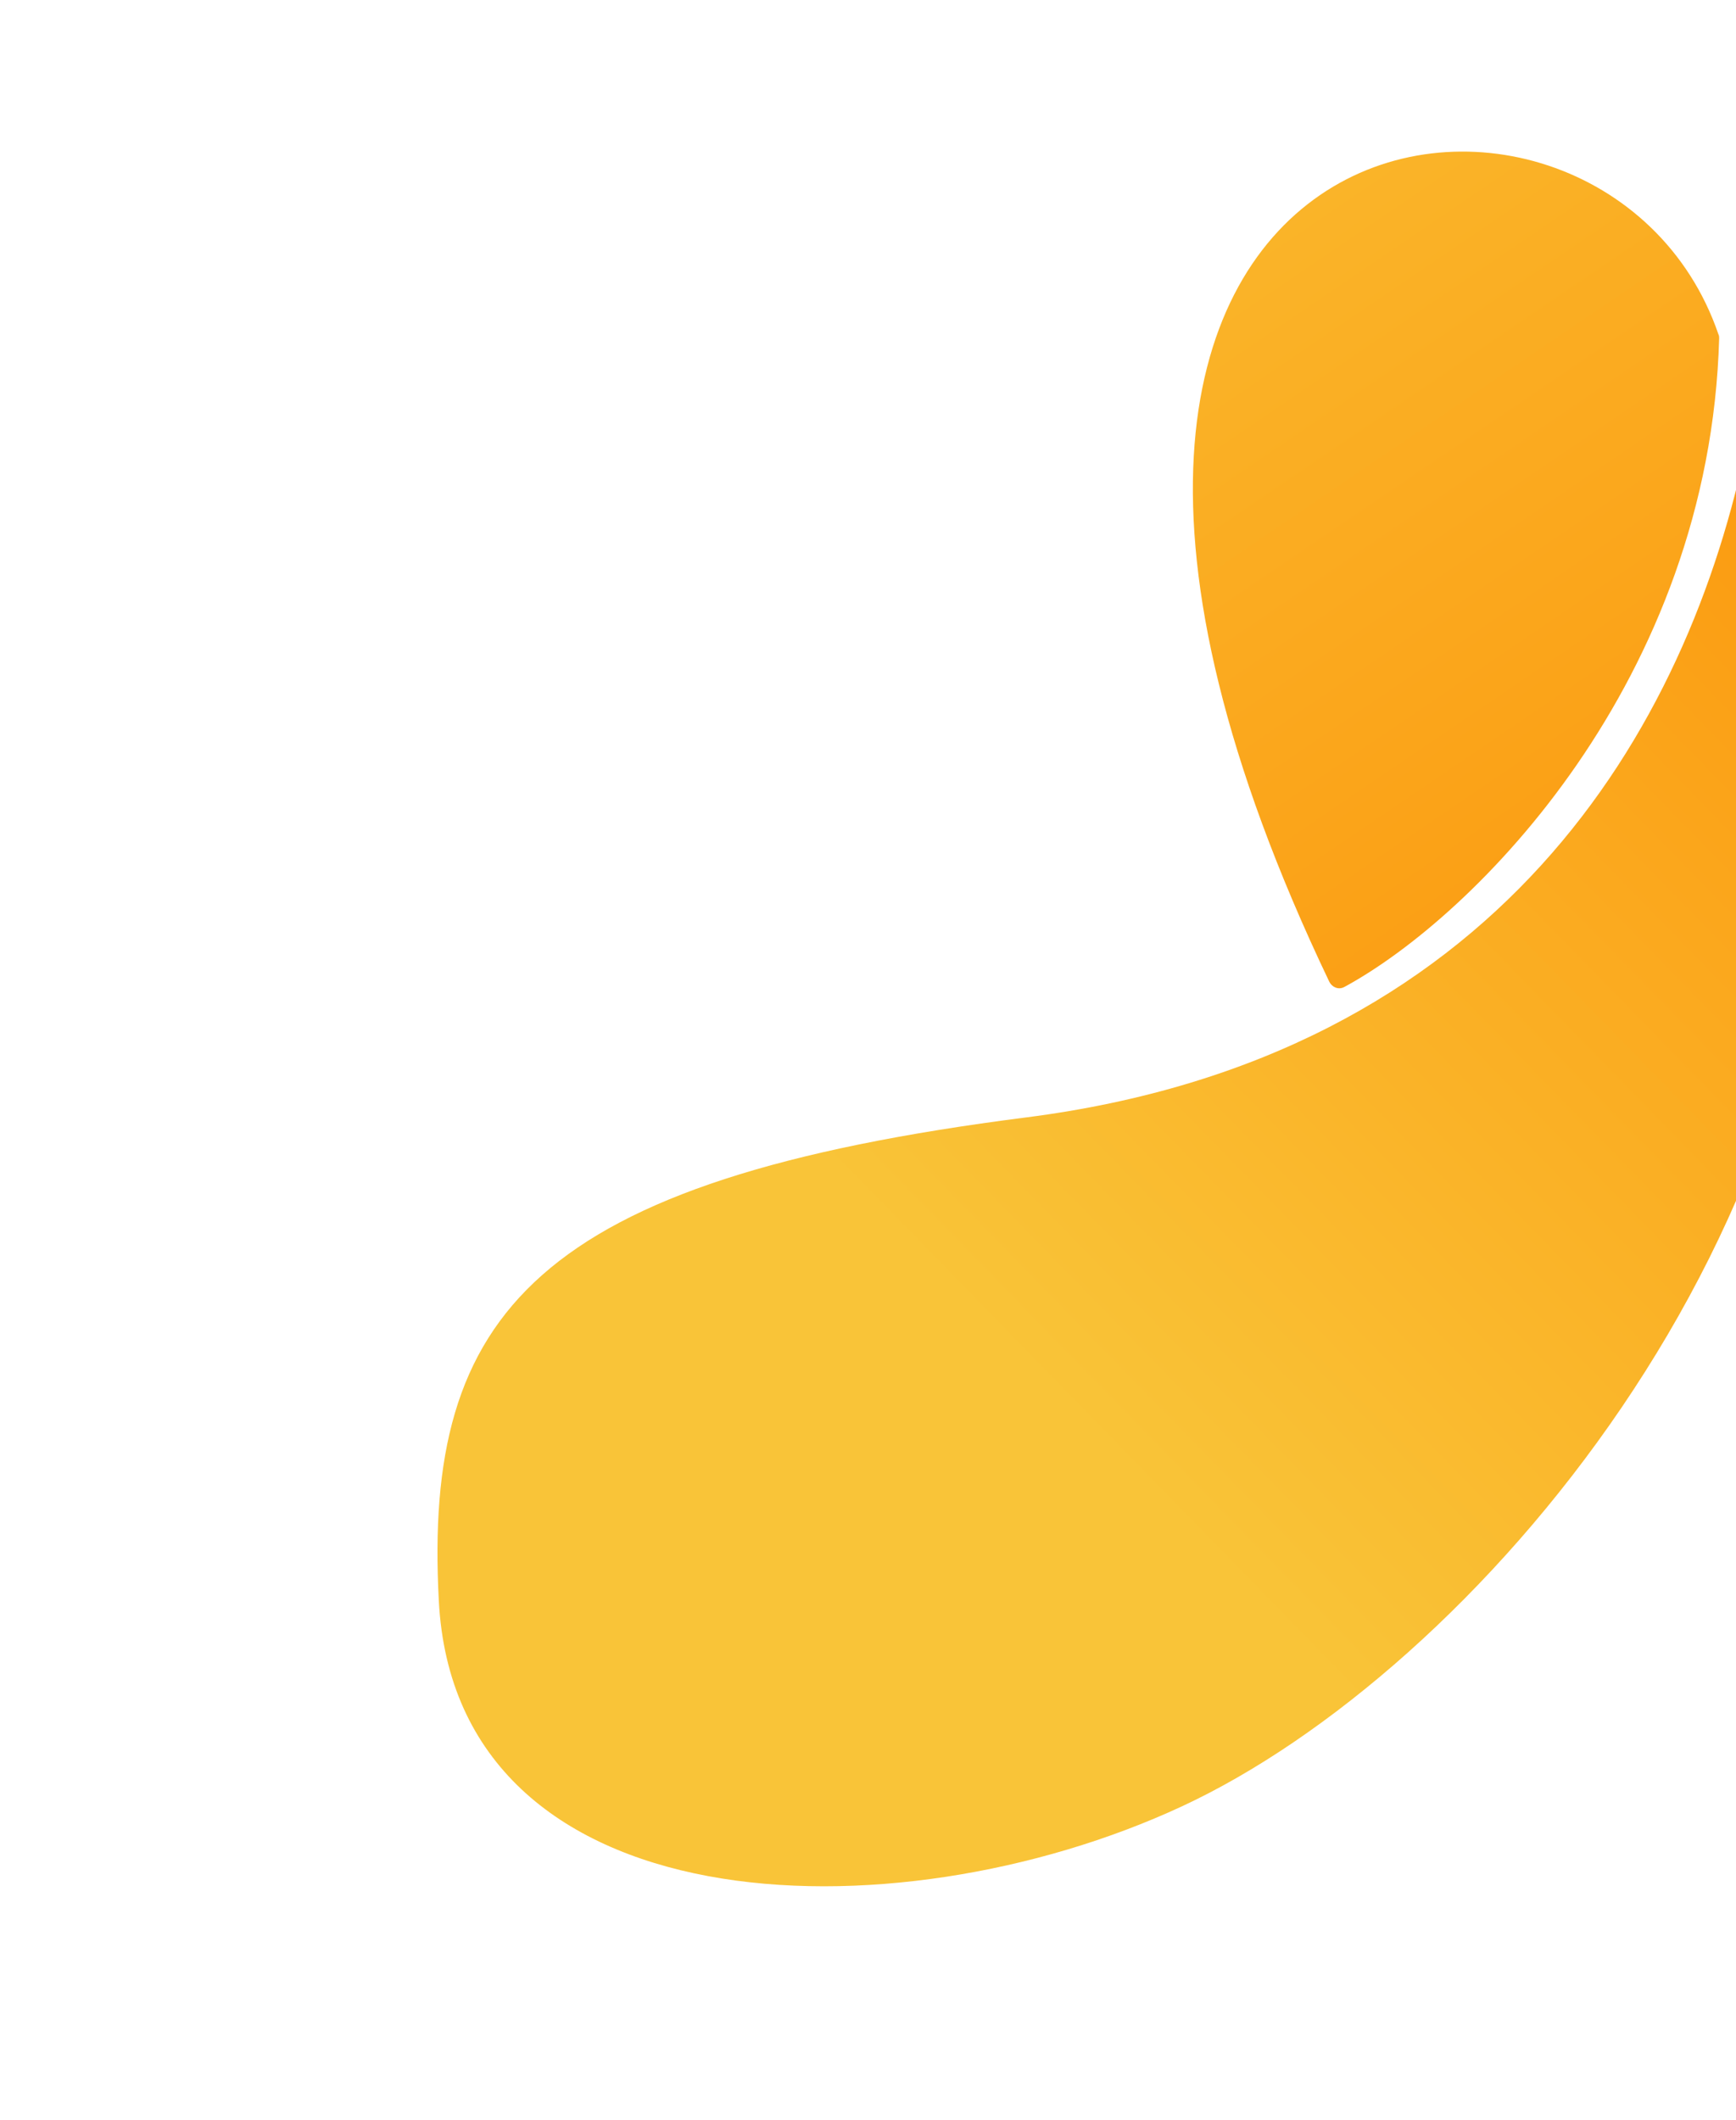 <svg width="728" height="889" viewBox="0 0 728 889" fill="none" xmlns="http://www.w3.org/2000/svg">
<path d="M430.202 468.609C627.525 443.432 708.235 306.687 732.888 183.972C733.868 179.411 739.935 178.866 741.484 183.409C749.246 208.659 762.845 258.866 765.421 309.854C776.052 516.941 617.155 701.055 495.626 757.512C374.096 813.969 191.025 807.782 184.016 671.207C177.624 550.821 224.084 494.957 430.202 468.609Z" fill="url(#paint0_linear)"/>
<path d="M557.474 411.757C558.602 413.976 561.241 415.173 563.661 413.943C618.396 384.337 716.969 285.222 720.941 141.796C720.937 141.29 720.934 140.784 720.626 140.178C671.479 -3.406 378.652 37.578 557.474 411.757Z" fill="url(#paint1_linear)"/>
<defs>
<linearGradient id="paint0_linear" x1="833.508" y1="199.542" x2="190.777" y2="826.804" gradientUnits="userSpaceOnUse">
<stop stop-color="#FC950B"/>
<stop offset="0.613" stop-color="#F9C438"/>
</linearGradient>
<linearGradient id="paint1_linear" x1="765.204" y1="458.39" x2="399.766" y2="-79.653" gradientUnits="userSpaceOnUse">
<stop stop-color="#FC950B"/>
<stop offset="1" stop-color="#F9C438"/>
</linearGradient>
</defs>
</svg>
